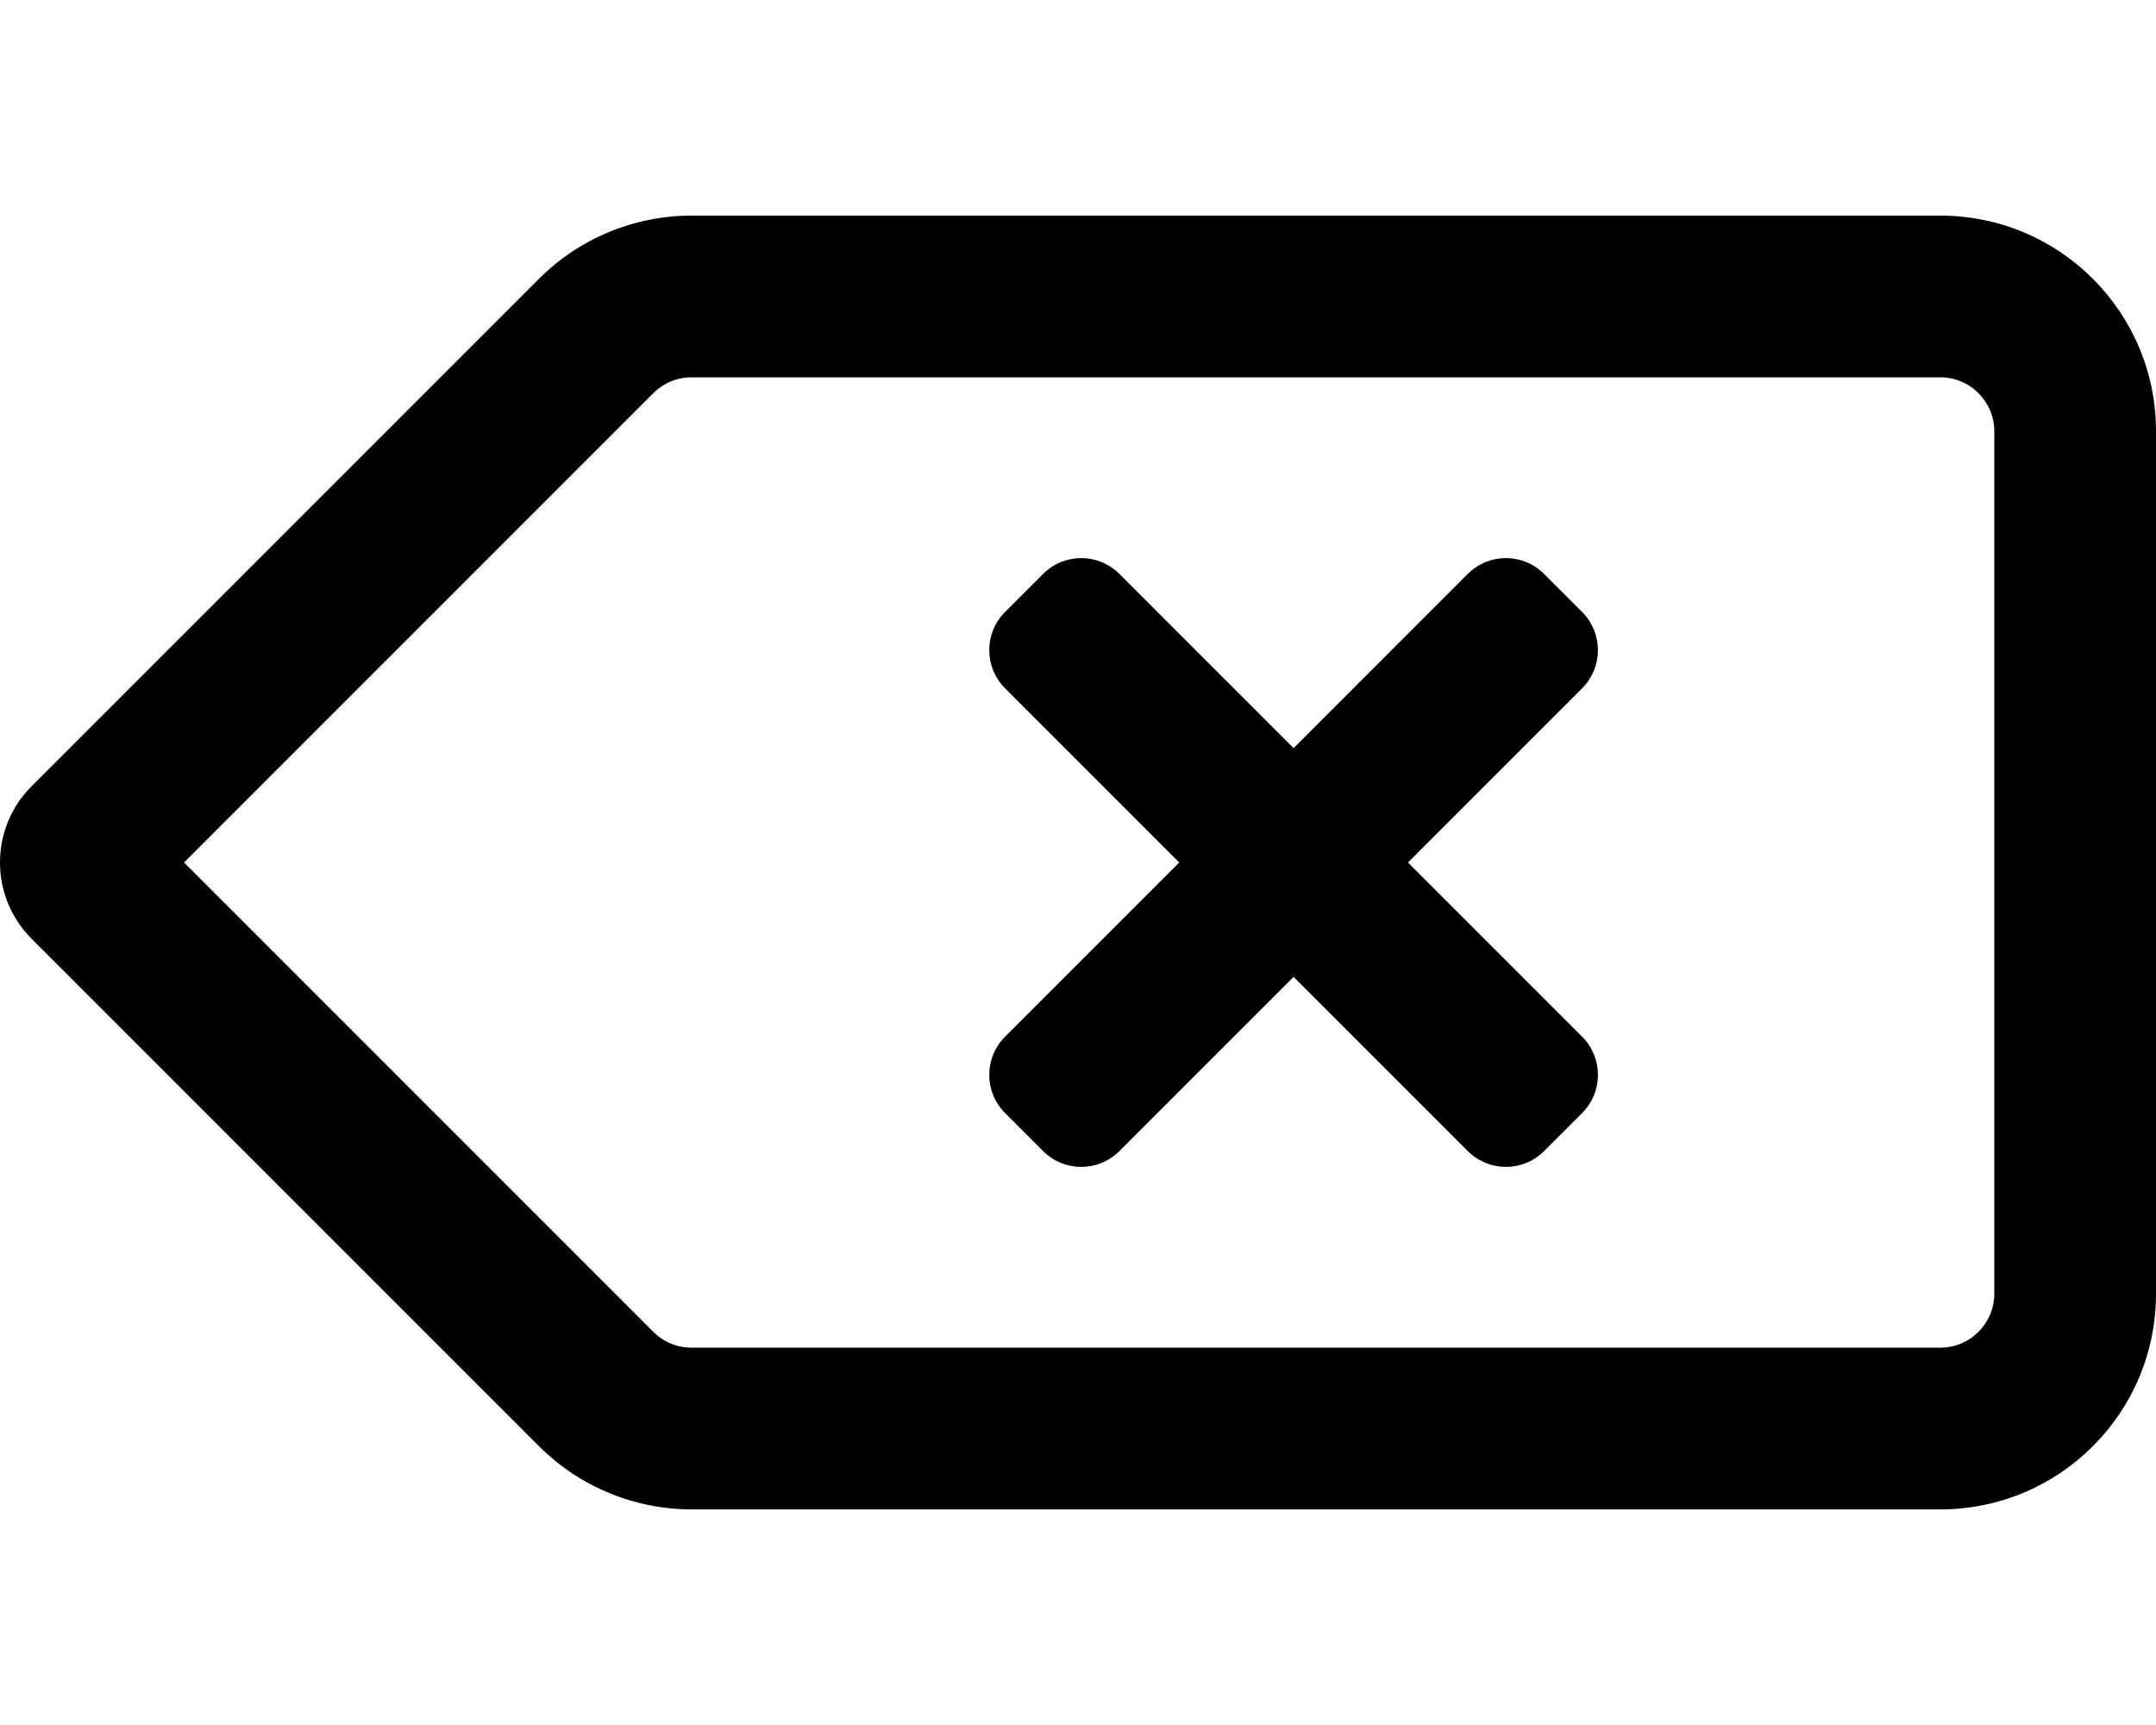 <svg xmlns="http://www.w3.org/2000/svg" viewBox="0 0 640 512"><path d="M469.65 181.65l-11.31-11.31c-6.25-6.25-16.38-6.25-22.63 0L384 222.06l-51.72-51.72c-6.25-6.25-16.38-6.25-22.63 0l-11.31 11.31c-6.25 6.25-6.25 16.38 0 22.63L350.06 256l-51.72 51.72c-6.25 6.25-6.25 16.38 0 22.63l11.31 11.31c6.25 6.25 16.38 6.25 22.63 0L384 289.94l51.72 51.72c6.25 6.25 16.38 6.25 22.63 0l11.31-11.31c6.25-6.25 6.25-16.38 0-22.63L417.94 256l51.72-51.72c6.24-6.25 6.24-16.38-.01-22.63zM576 64H205.26C188.28 64 172 70.74 160 82.74L9.37 233.37c-12.5 12.5-12.5 32.76 0 45.25L160 429.25c12 12 28.28 18.75 45.25 18.75H576c35.35 0 64-28.65 64-64V128c0-35.35-28.65-64-64-64zm16 320c0 8.82-7.18 16-16 16H205.26c-4.27 0-8.29-1.66-11.31-4.69L54.63 256l139.31-139.31c3.02-3.02 7.04-4.69 11.31-4.69H576c8.82 0 16 7.18 16 16v256z"/></svg>
<!--
Font Awesome Pro 5.1.0 by @fontawesome - https://fontawesome.com
License - https://fontawesome.com/license (Commercial License)
-->